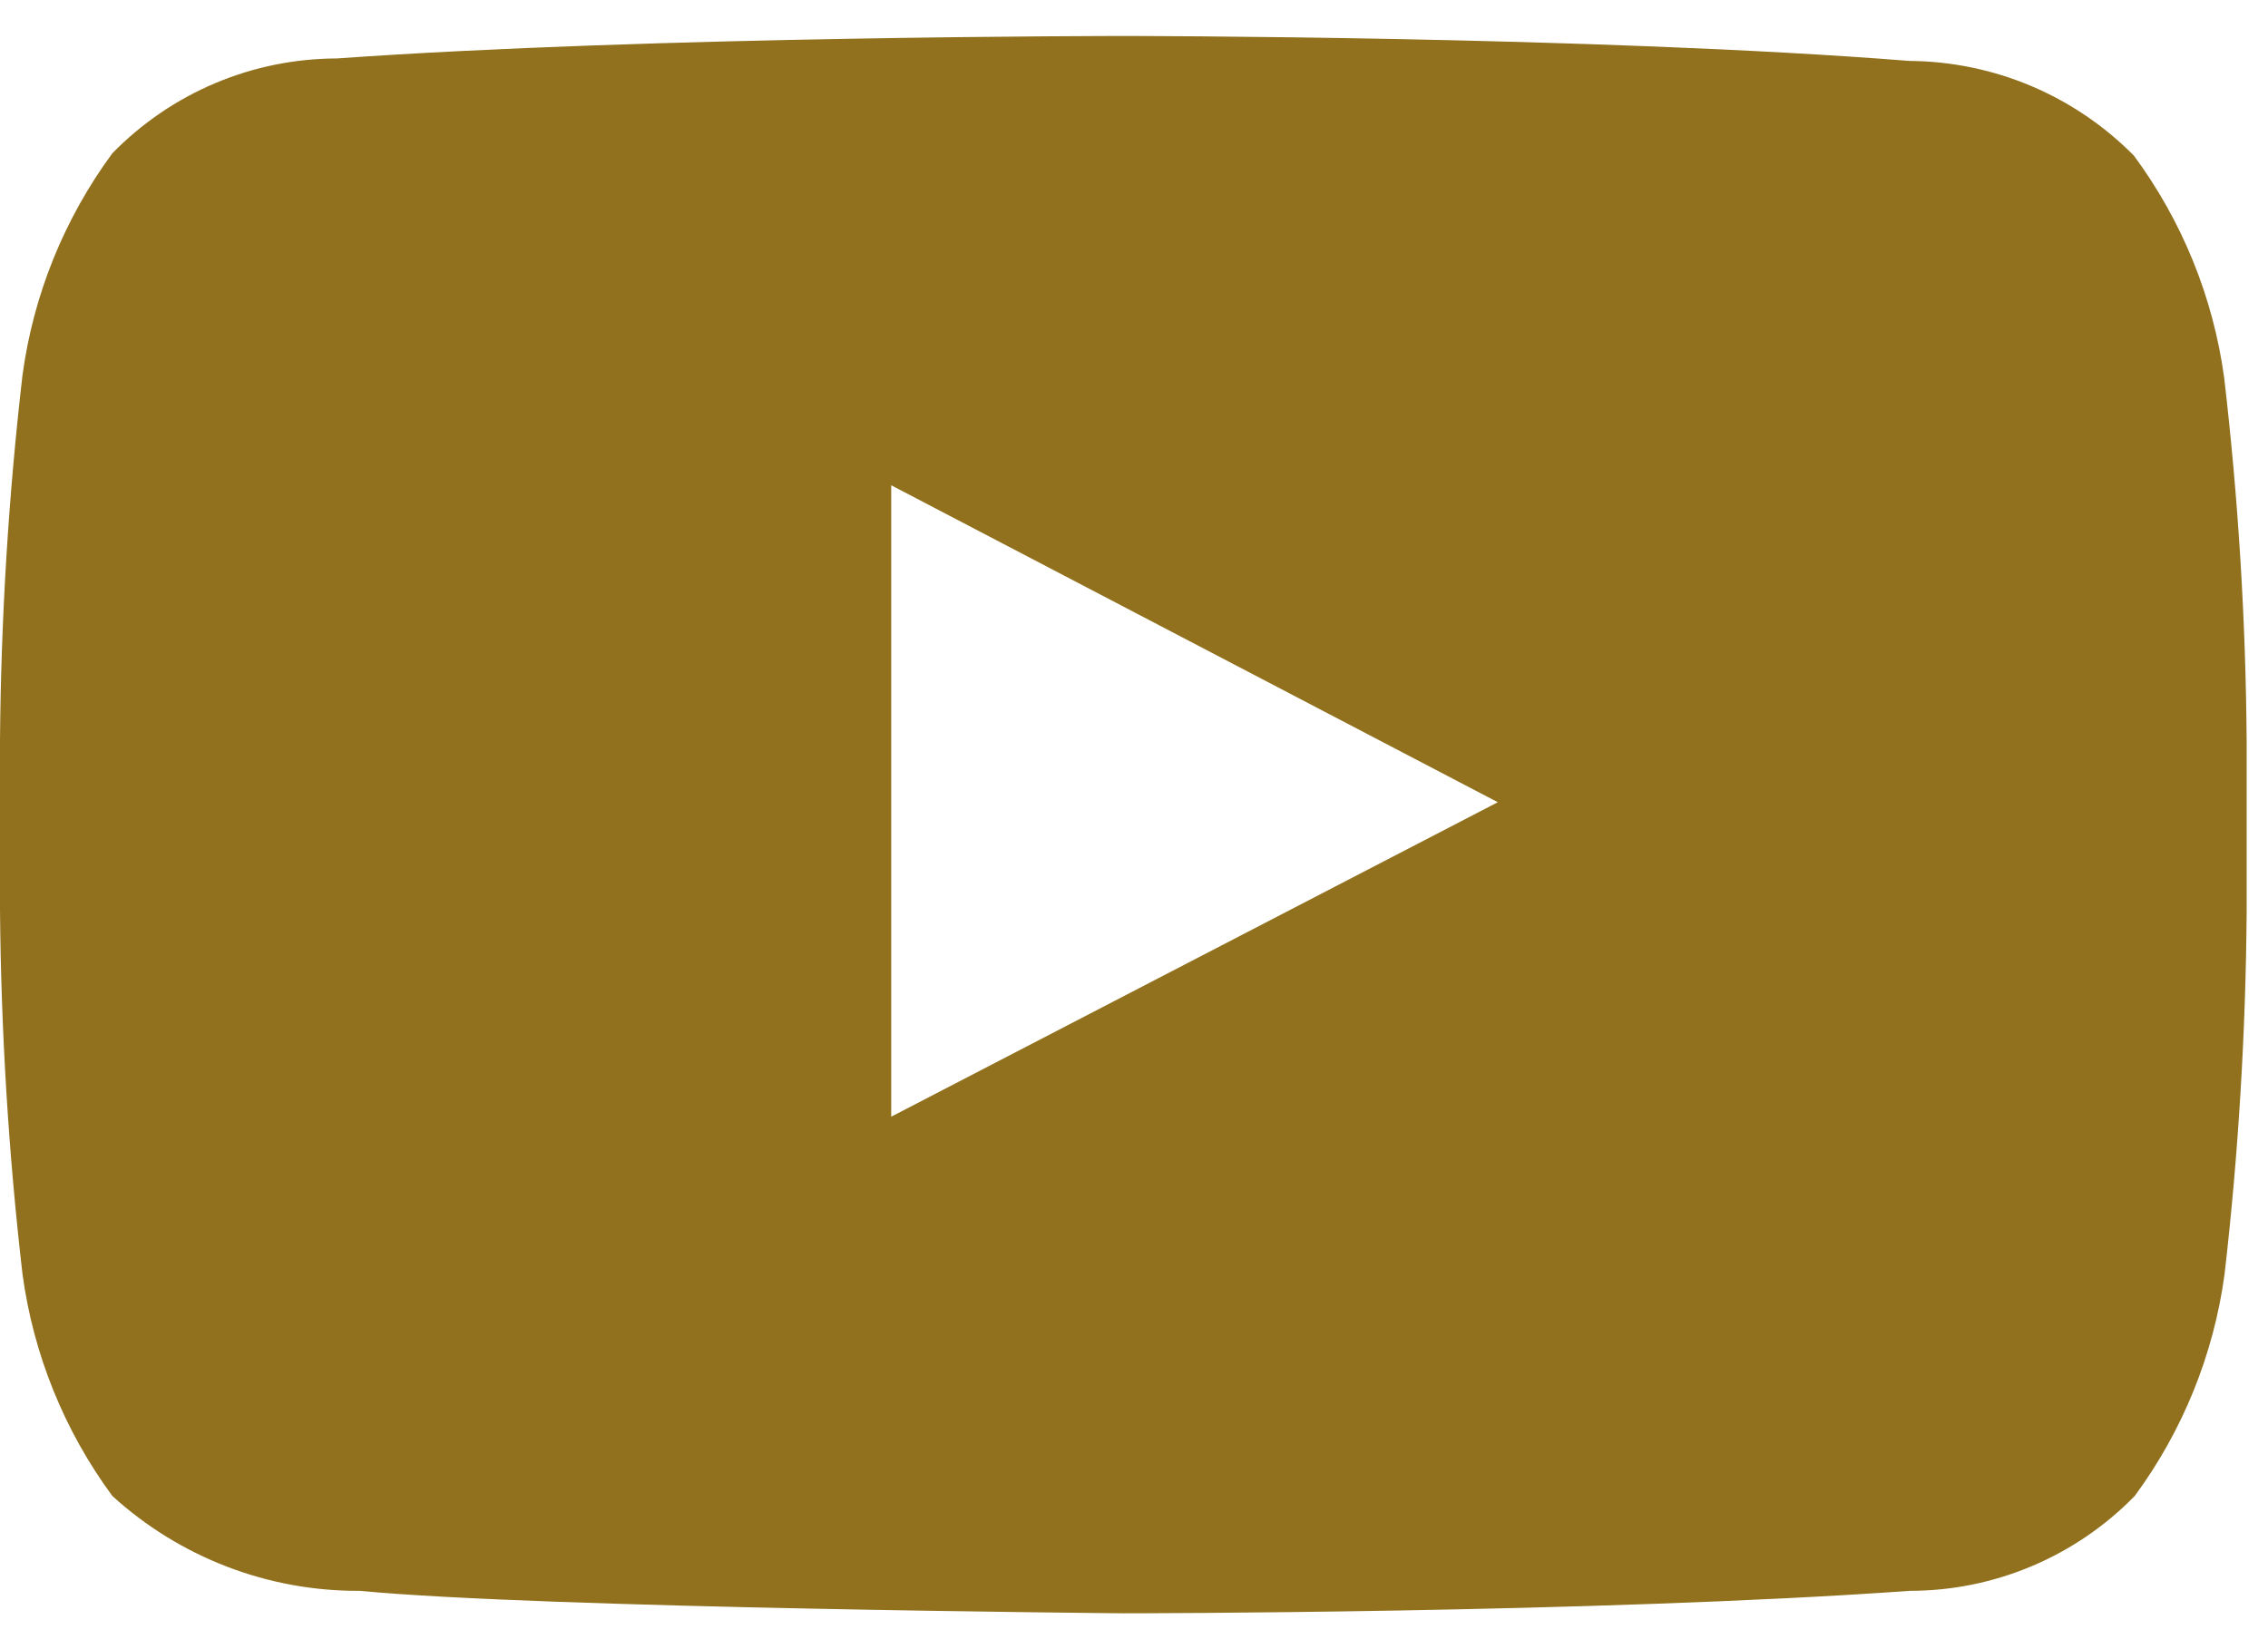 <svg width="22" height="16" viewBox="0 0 22 16" fill="none" xmlns="http://www.w3.org/2000/svg">
<path d="M21.575 3.666C21.469 2.886 21.168 2.145 20.7 1.511C20.415 1.222 20.076 0.992 19.702 0.834C19.328 0.676 18.927 0.594 18.521 0.591C15.473 0.349 10.9 0.349 10.9 0.349C10.9 0.349 6.32 0.349 3.269 0.567C2.863 0.568 2.461 0.649 2.087 0.807C1.713 0.965 1.374 1.196 1.09 1.487C0.623 2.121 0.323 2.862 0.218 3.642C0.082 4.816 0.01 5.996 0 7.177L0 8.824C0.01 10.005 0.082 11.185 0.218 12.359C0.323 13.139 0.623 13.88 1.09 14.514C1.746 15.111 2.603 15.44 3.49 15.434C5.233 15.603 10.9 15.652 10.9 15.652C10.9 15.652 15.477 15.652 18.528 15.434C18.934 15.434 19.336 15.352 19.71 15.194C20.084 15.036 20.423 14.805 20.707 14.514C21.174 13.88 21.474 13.139 21.579 12.359C21.713 11.194 21.784 10.022 21.793 8.849V7.202C21.785 6.02 21.712 4.84 21.575 3.666ZM8.645 10.834V4.708L14.529 7.783L8.645 10.834Z" fill="#91711D"/>
</svg>
